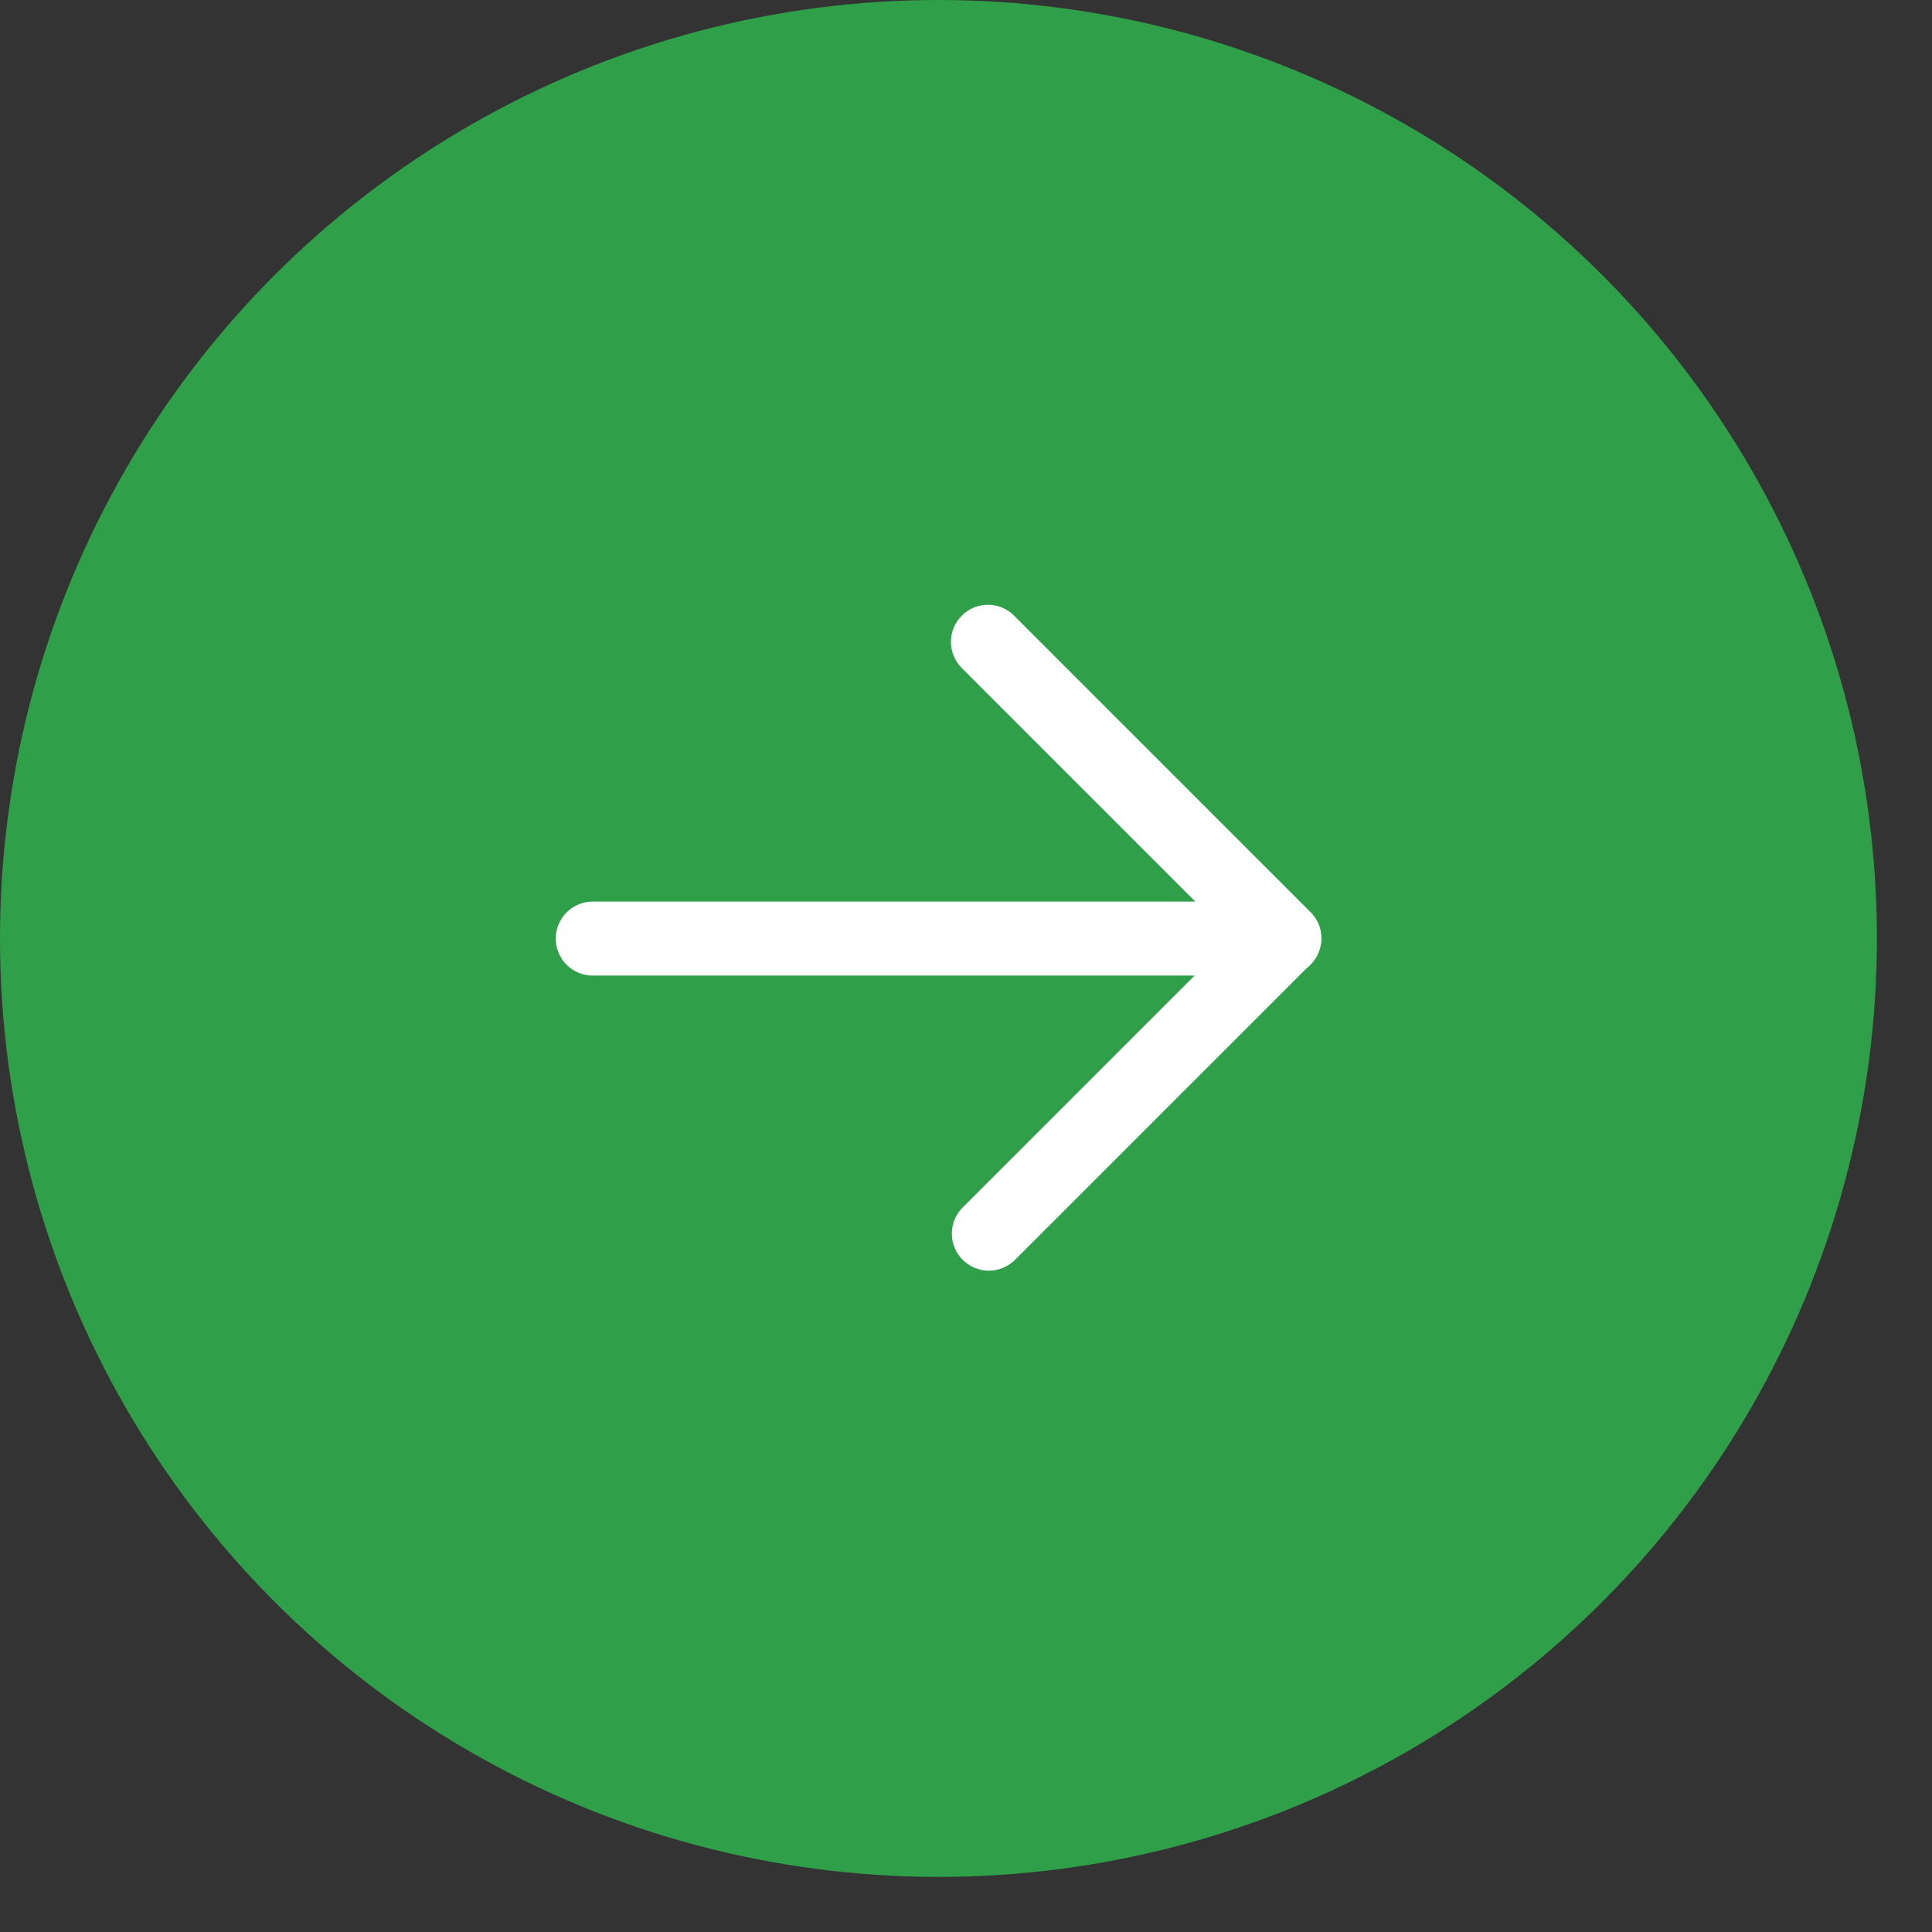 <svg xmlns="http://www.w3.org/2000/svg" width="31" height="31" viewBox="0 0 31 31" fill="none"><rect x="0" y="0" width="31" height="31" fill="#333333" stroke="none"/><circle cx="15.058" cy="15.058" r="15.058" fill="#309F49"></circle><path d="M15.852 9.704C15.93 9.704 16.008 9.719 16.08 9.749C16.152 9.779 16.217 9.823 16.272 9.879L21.027 14.634C21.139 14.745 21.201 14.896 21.201 15.054C21.201 15.211 21.139 15.363 21.027 15.474L16.272 20.229C16.16 20.334 16.01 20.391 15.857 20.389C15.703 20.386 15.556 20.323 15.447 20.215C15.338 20.106 15.275 19.959 15.273 19.805C15.27 19.651 15.327 19.502 15.432 19.389L19.767 15.054L15.432 10.719C15.321 10.607 15.258 10.456 15.258 10.299C15.258 10.141 15.321 9.99 15.432 9.879C15.487 9.823 15.552 9.779 15.624 9.749C15.697 9.719 15.774 9.704 15.852 9.704Z" fill="white"></path><path d="M9.511 14.466L20.607 14.466C20.764 14.466 20.916 14.528 21.027 14.64C21.139 14.751 21.201 14.902 21.201 15.06C21.201 15.217 21.139 15.369 21.027 15.48C20.916 15.592 20.764 15.654 20.607 15.654L9.511 15.654C9.354 15.654 9.203 15.592 9.091 15.48C8.98 15.369 8.917 15.217 8.917 15.06C8.917 14.902 8.98 14.751 9.091 14.64C9.203 14.528 9.354 14.466 9.511 14.466Z" fill="white"></path></svg>